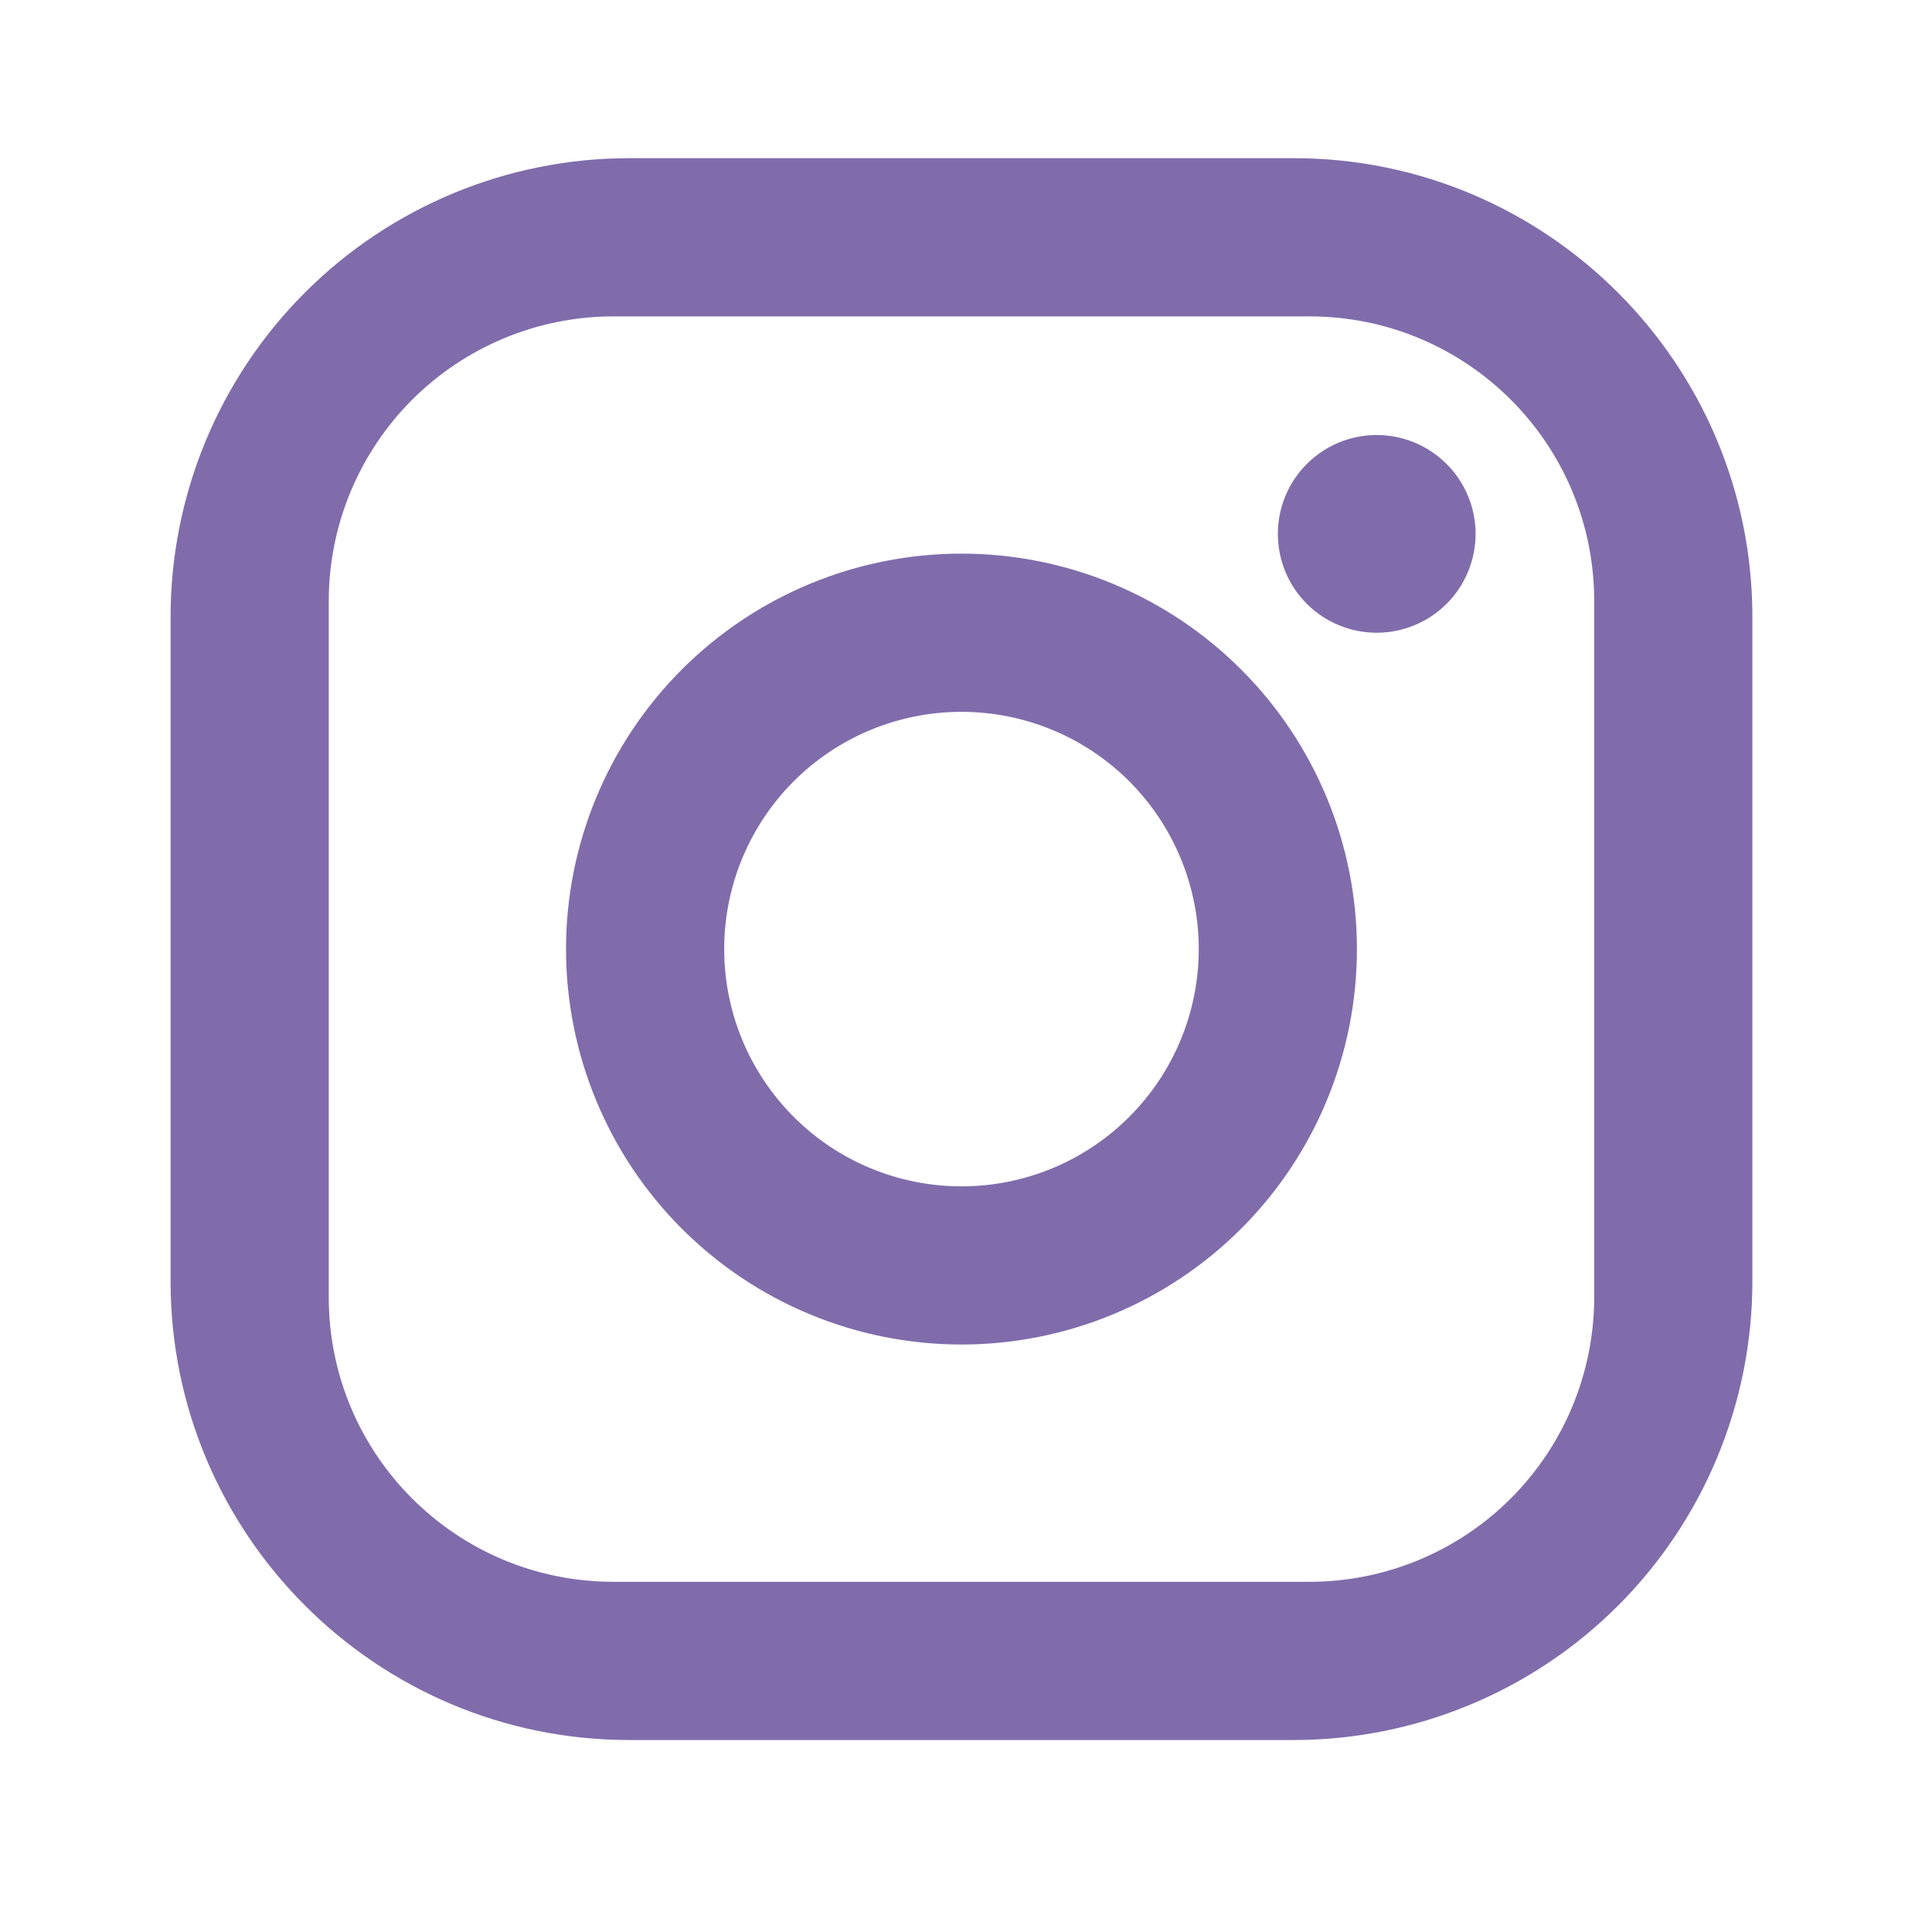 <?xml version="1.0" encoding="UTF-8"?> <svg xmlns="http://www.w3.org/2000/svg" width="38" height="38" viewBox="0 0 38 38" fill="none"> <path d="M12.377 3.111H25.445C30.423 3.111 34.467 7.156 34.467 12.134V25.201C34.467 27.594 33.517 29.889 31.825 31.581C30.133 33.273 27.838 34.224 25.445 34.224H12.377C7.4 34.224 3.355 30.179 3.355 25.201V12.134C3.355 9.741 4.306 7.446 5.998 5.754C7.69 4.062 9.985 3.111 12.377 3.111ZM12.066 6.223C10.581 6.223 9.157 6.813 8.106 7.863C7.056 8.913 6.466 10.338 6.466 11.823V25.512C6.466 28.608 8.971 31.112 12.066 31.112H25.756C27.241 31.112 28.666 30.522 29.716 29.472C30.766 28.422 31.356 26.997 31.356 25.512V11.823C31.356 8.727 28.851 6.223 25.756 6.223H12.066ZM27.078 8.556C27.594 8.556 28.088 8.761 28.453 9.126C28.818 9.49 29.023 9.985 29.023 10.501C29.023 11.016 28.818 11.511 28.453 11.876C28.088 12.24 27.594 12.445 27.078 12.445C26.562 12.445 26.068 12.24 25.703 11.876C25.338 11.511 25.134 11.016 25.134 10.501C25.134 9.985 25.338 9.49 25.703 9.126C26.068 8.761 26.562 8.556 27.078 8.556ZM18.911 10.889C20.974 10.889 22.952 11.709 24.411 13.168C25.87 14.626 26.689 16.605 26.689 18.667C26.689 20.73 25.87 22.709 24.411 24.167C22.952 25.626 20.974 26.445 18.911 26.445C16.848 26.445 14.87 25.626 13.411 24.167C11.953 22.709 11.133 20.73 11.133 18.667C11.133 16.605 11.953 14.626 13.411 13.168C14.87 11.709 16.848 10.889 18.911 10.889ZM18.911 14.001C17.673 14.001 16.486 14.492 15.611 15.367C14.736 16.243 14.244 17.43 14.244 18.667C14.244 19.905 14.736 21.092 15.611 21.967C16.486 22.843 17.673 23.334 18.911 23.334C20.149 23.334 21.336 22.843 22.211 21.967C23.086 21.092 23.578 19.905 23.578 18.667C23.578 17.43 23.086 16.243 22.211 15.367C21.336 14.492 20.149 14.001 18.911 14.001Z" fill="#806CAB"></path> </svg> 
